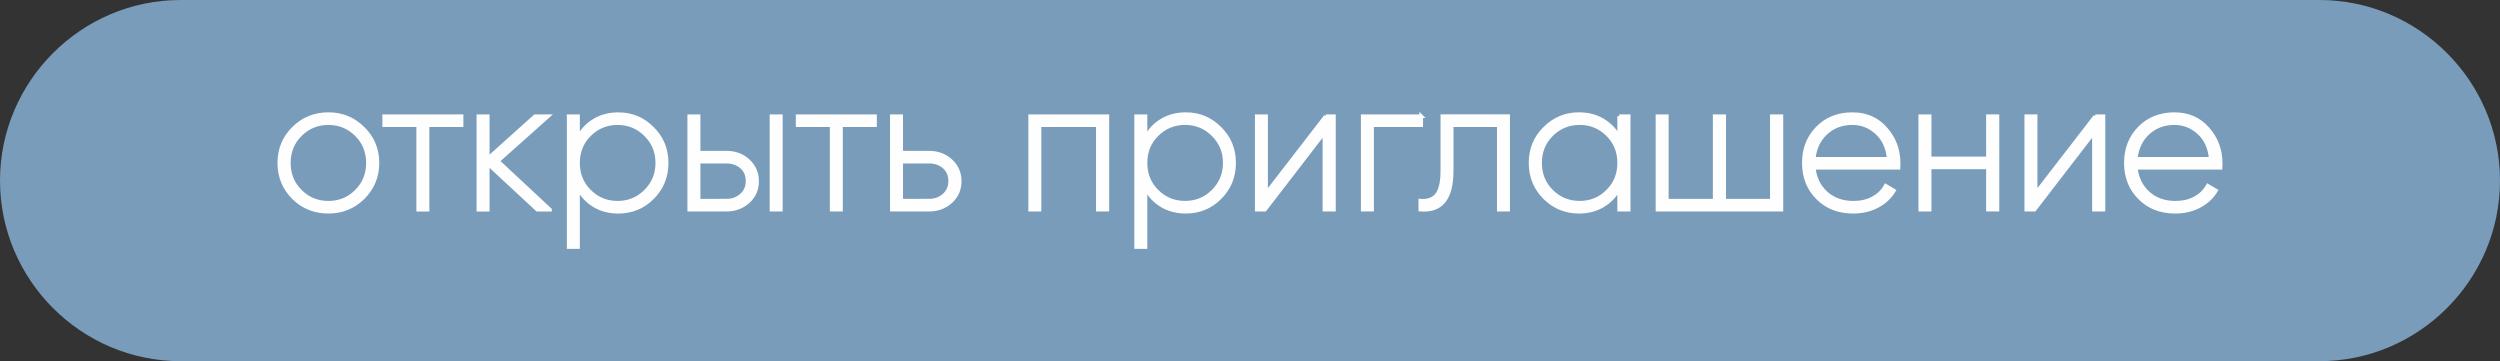<?xml version="1.0" encoding="UTF-8"?> <svg xmlns="http://www.w3.org/2000/svg" xmlns:xlink="http://www.w3.org/1999/xlink" xmlns:xodm="http://www.corel.com/coreldraw/odm/2003" xml:space="preserve" width="52.543mm" height="7.591mm" version="1.1" style="shape-rendering:geometricPrecision; text-rendering:geometricPrecision; image-rendering:optimizeQuality; fill-rule:evenodd; clip-rule:evenodd" viewBox="0 0 1178.77 170.3"><rect x="0" y="0" width="1178.77" height="170.3" fill="#333333" stroke="none"/> <defs> <style type="text/css"> .str0 {stroke:#FEFEFE;stroke-width:1.71;stroke-miterlimit:22.926} .fil0 {fill:#799CBA} .fil1 {fill:#FEFEFE;fill-rule:nonzero} </style> </defs> <g id="Слой_x0020_1">  <path class="fil0" d="M85.15 0l1008.47 0c46.84,0 85.15,38.32 85.15,85.15l0 0c0,46.83 -38.32,85.15 -85.15,85.15l-1008.47 0c-46.84,0 -85.15,-38.32 -85.15,-85.15l0 -0c0,-46.83 38.32,-85.15 85.15,-85.15z"></path> <path class="fil1 str0" d="M154.88 99.83c-6.52,0 -12.02,-2.2 -16.48,-6.61 -4.46,-4.47 -6.7,-9.93 -6.7,-16.4 0,-6.46 2.23,-11.9 6.7,-16.3 4.47,-4.47 9.96,-6.7 16.48,-6.7 6.4,0 11.84,2.23 16.3,6.7 4.53,4.41 6.79,9.84 6.79,16.3 0,6.41 -2.26,11.87 -6.79,16.4 -4.52,4.41 -9.96,6.61 -16.3,6.61zm-13.31 -9.69c3.64,3.64 8.08,5.46 13.31,5.46 5.17,0 9.58,-1.82 13.22,-5.46 3.59,-3.59 5.38,-8.02 5.38,-13.31 0,-5.29 -1.79,-9.72 -5.38,-13.31 -3.64,-3.64 -8.05,-5.46 -13.22,-5.46 -5.23,0 -9.67,1.82 -13.31,5.46 -3.58,3.59 -5.38,8.02 -5.38,13.31 0,5.29 1.79,9.73 5.38,13.31zm76.06 -35.34l0 4.23 -16.04 0 0 39.84 -4.41 0 0 -39.84 -16.04 0 0 -4.23 36.49 0zm41.69 44.07l-5.99 0 -23.36 -21.68 0 21.68 -4.41 0 0 -44.07 4.41 0 0 20.01 22.3 -20.01 6.17 0 -23.71 21.15 24.59 22.91zm32.17 -45.04c6.34,0 11.72,2.23 16.13,6.7 4.47,4.41 6.7,9.84 6.7,16.3 0,6.46 -2.23,11.93 -6.7,16.4 -4.41,4.41 -9.78,6.61 -16.13,6.61 -4.23,0 -7.99,-0.98 -11.28,-2.95 -3.29,-1.97 -5.85,-4.72 -7.67,-8.24l0 27.85 -4.41 0 0 -61.69 4.41 0 0 10.22c1.82,-3.52 4.38,-6.27 7.67,-8.24 3.29,-1.97 7.05,-2.95 11.28,-2.95zm-13.57 36.31c3.64,3.64 8.08,5.46 13.31,5.46 5.17,0 9.58,-1.82 13.22,-5.46 3.64,-3.64 5.47,-8.08 5.47,-13.31 0,-5.23 -1.82,-9.66 -5.47,-13.31 -3.64,-3.64 -8.05,-5.46 -13.22,-5.46 -5.23,0 -9.66,1.82 -13.31,5.46 -3.59,3.59 -5.38,8.02 -5.38,13.31 0,5.29 1.79,9.73 5.38,13.31zm64.51 -18.16c4.11,0 7.55,1.26 10.31,3.78 2.82,2.58 4.23,5.8 4.23,9.66 0,3.92 -1.41,7.14 -4.23,9.66 -2.76,2.51 -6.2,3.78 -10.31,3.78l-17.45 0 0 -44.07 4.41 0 0 17.19 13.05 0zm21.33 -17.19l4.41 0 0 44.07 -4.41 0 0 -44.07zm-21.33 39.84c2.82,0 5.2,-0.85 7.14,-2.57 1.94,-1.7 2.91,-3.92 2.91,-6.64 0,-2.84 -0.95,-5.08 -2.86,-6.73 -1.91,-1.66 -4.3,-2.48 -7.18,-2.48l-13.05 0 0 18.42 13.05 0zm70.15 -39.84l0 4.23 -16.04 0 0 39.84 -4.41 0 0 -39.84 -16.04 0 0 -4.23 36.49 0zm25.38 17.19c4.11,0 7.55,1.26 10.31,3.78 2.82,2.58 4.23,5.8 4.23,9.66 0,3.92 -1.41,7.14 -4.23,9.66 -2.76,2.51 -6.2,3.78 -10.31,3.78l-17.45 0 0 -44.07 4.41 0 0 17.19 13.05 0zm0 22.65c2.82,0 5.2,-0.85 7.14,-2.57 1.94,-1.7 2.91,-3.92 2.91,-6.64 0,-2.84 -0.95,-5.08 -2.86,-6.73 -1.91,-1.66 -4.3,-2.48 -7.18,-2.48l-13.05 0 0 18.42 13.05 0zm84.17 -39.84l0 44.07 -4.49 0 0 -39.84 -27.5 0 0 39.84 -4.41 0 0 -44.07 36.4 0zm36.93 -0.97c6.34,0 11.72,2.23 16.13,6.7 4.47,4.41 6.7,9.84 6.7,16.3 0,6.46 -2.23,11.93 -6.7,16.4 -4.41,4.41 -9.78,6.61 -16.13,6.61 -4.23,0 -7.99,-0.98 -11.28,-2.95 -3.29,-1.97 -5.85,-4.72 -7.67,-8.24l0 27.85 -4.41 0 0 -61.69 4.41 0 0 10.22c1.82,-3.52 4.38,-6.27 7.67,-8.24 3.29,-1.97 7.05,-2.95 11.28,-2.95zm-13.57 36.31c3.64,3.64 8.08,5.46 13.31,5.46 5.17,0 9.58,-1.82 13.22,-5.46 3.64,-3.64 5.47,-8.08 5.47,-13.31 0,-5.23 -1.82,-9.66 -5.47,-13.31 -3.64,-3.64 -8.05,-5.46 -13.22,-5.46 -5.23,0 -9.66,1.82 -13.31,5.46 -3.59,3.59 -5.38,8.02 -5.38,13.31 0,5.29 1.79,9.73 5.38,13.31zm79.59 -35.34l3.88 0 0 44.07 -4.49 0 0 -36.4 -28.03 36.4 -3.88 0 0 -44.07 4.41 0 0 36.4 28.12 -36.4zm45.04 0l0 4.23 -23.18 0 0 39.84 -4.41 0 0 -44.07 27.59 0zm40.98 0l0 44.07 -4.41 0 0 -39.84 -22.21 0 0 21.28c0,3.6 -0.34,6.61 -1.01,9.06 -0.68,2.44 -1.66,4.39 -2.95,5.86 -1.29,1.48 -2.85,2.5 -4.67,3.06 -1.82,0.56 -3.88,0.75 -6.17,0.57l0 -4.23c3.52,0.29 6.14,-0.65 7.84,-2.82 1.71,-2.16 2.56,-6.01 2.56,-11.52l0 -25.5 31.02 0zm52.35 0l4.49 0 0 44.07 -4.49 0 0 -9.96c-1.88,3.41 -4.45,6.08 -7.71,8.02 -3.26,1.94 -7.01,2.91 -11.24,2.91 -6.29,0 -11.66,-2.2 -16.13,-6.61 -4.46,-4.47 -6.7,-9.93 -6.7,-16.4 0,-6.46 2.23,-11.9 6.7,-16.3 4.47,-4.47 9.84,-6.7 16.13,-6.7 4.23,0 7.98,0.97 11.24,2.91 3.26,1.94 5.83,4.61 7.71,8.02l0 -9.96zm-31.91 35.34c3.64,3.64 8.08,5.46 13.31,5.46 5.17,0 9.58,-1.82 13.22,-5.46 3.59,-3.59 5.38,-8.02 5.38,-13.31 0,-5.29 -1.79,-9.72 -5.38,-13.31 -3.64,-3.64 -8.05,-5.46 -13.22,-5.46 -5.23,0 -9.67,1.82 -13.31,5.46 -3.58,3.59 -5.38,8.02 -5.38,13.31 0,5.29 1.79,9.73 5.38,13.31zm103.91 -35.34l4.5 0 0 44.07 -58.44 0 0 -44.07 4.41 0 0 39.84 22.56 0 0 -39.84 4.49 0 0 39.84 22.47 0 0 -39.84zm37.94 -0.97c6.48,0 11.72,2.29 15.72,6.87 4.07,4.58 6.1,10.02 6.1,16.31 0,0.24 -0.01,0.59 -0.04,1.06 -0.03,0.47 -0.04,0.82 -0.04,1.06l-39.93 0c0.53,4.94 2.5,8.93 5.91,11.99 3.41,3 7.67,4.49 12.78,4.49 3.53,0 6.61,-0.72 9.25,-2.16 2.65,-1.44 4.64,-3.39 5.99,-5.86l3.88 2.29c-1.82,3.06 -4.41,5.48 -7.76,7.27 -3.35,1.79 -7.17,2.69 -11.46,2.69 -6.82,0 -12.37,-2.14 -16.66,-6.43 -4.41,-4.35 -6.61,-9.87 -6.61,-16.57 0,-6.58 2.12,-12.05 6.36,-16.39 4.29,-4.41 9.8,-6.61 16.51,-6.61zm0 4.23c-4.92,0 -9.09,1.57 -12.49,4.7 -3.33,3.13 -5.24,7.17 -5.71,12.13l35.34 0c-0.47,-5.26 -2.35,-9.36 -5.63,-12.31 -3.28,-3.01 -7.12,-4.52 -11.52,-4.52zm63.94 -3.26l4.49 0 0 44.07 -4.49 0 0 -19.92 -27.5 0 0 19.92 -4.41 0 0 -44.07 4.41 0 0 19.92 27.5 0 0 -19.92zm50.59 0l3.88 0 0 44.07 -4.49 0 0 -36.4 -28.03 36.4 -3.88 0 0 -44.07 4.41 0 0 36.4 28.12 -36.4zm37.32 -0.97c6.48,0 11.72,2.29 15.72,6.87 4.07,4.58 6.1,10.02 6.1,16.31 0,0.24 -0.01,0.59 -0.04,1.06 -0.03,0.47 -0.04,0.82 -0.04,1.06l-39.93 0c0.53,4.94 2.5,8.93 5.91,11.99 3.41,3 7.67,4.49 12.78,4.49 3.53,0 6.61,-0.72 9.25,-2.16 2.65,-1.44 4.64,-3.39 5.99,-5.86l3.88 2.29c-1.82,3.06 -4.41,5.48 -7.76,7.27 -3.35,1.79 -7.17,2.69 -11.46,2.69 -6.82,0 -12.37,-2.14 -16.66,-6.43 -4.41,-4.35 -6.61,-9.87 -6.61,-16.57 0,-6.58 2.12,-12.05 6.36,-16.39 4.29,-4.41 9.8,-6.61 16.51,-6.61zm0 4.23c-4.92,0 -9.09,1.57 -12.49,4.7 -3.33,3.13 -5.24,7.17 -5.71,12.13l35.34 0c-0.47,-5.26 -2.35,-9.36 -5.63,-12.31 -3.28,-3.01 -7.12,-4.52 -11.52,-4.52z"></path> </g> </svg> 
